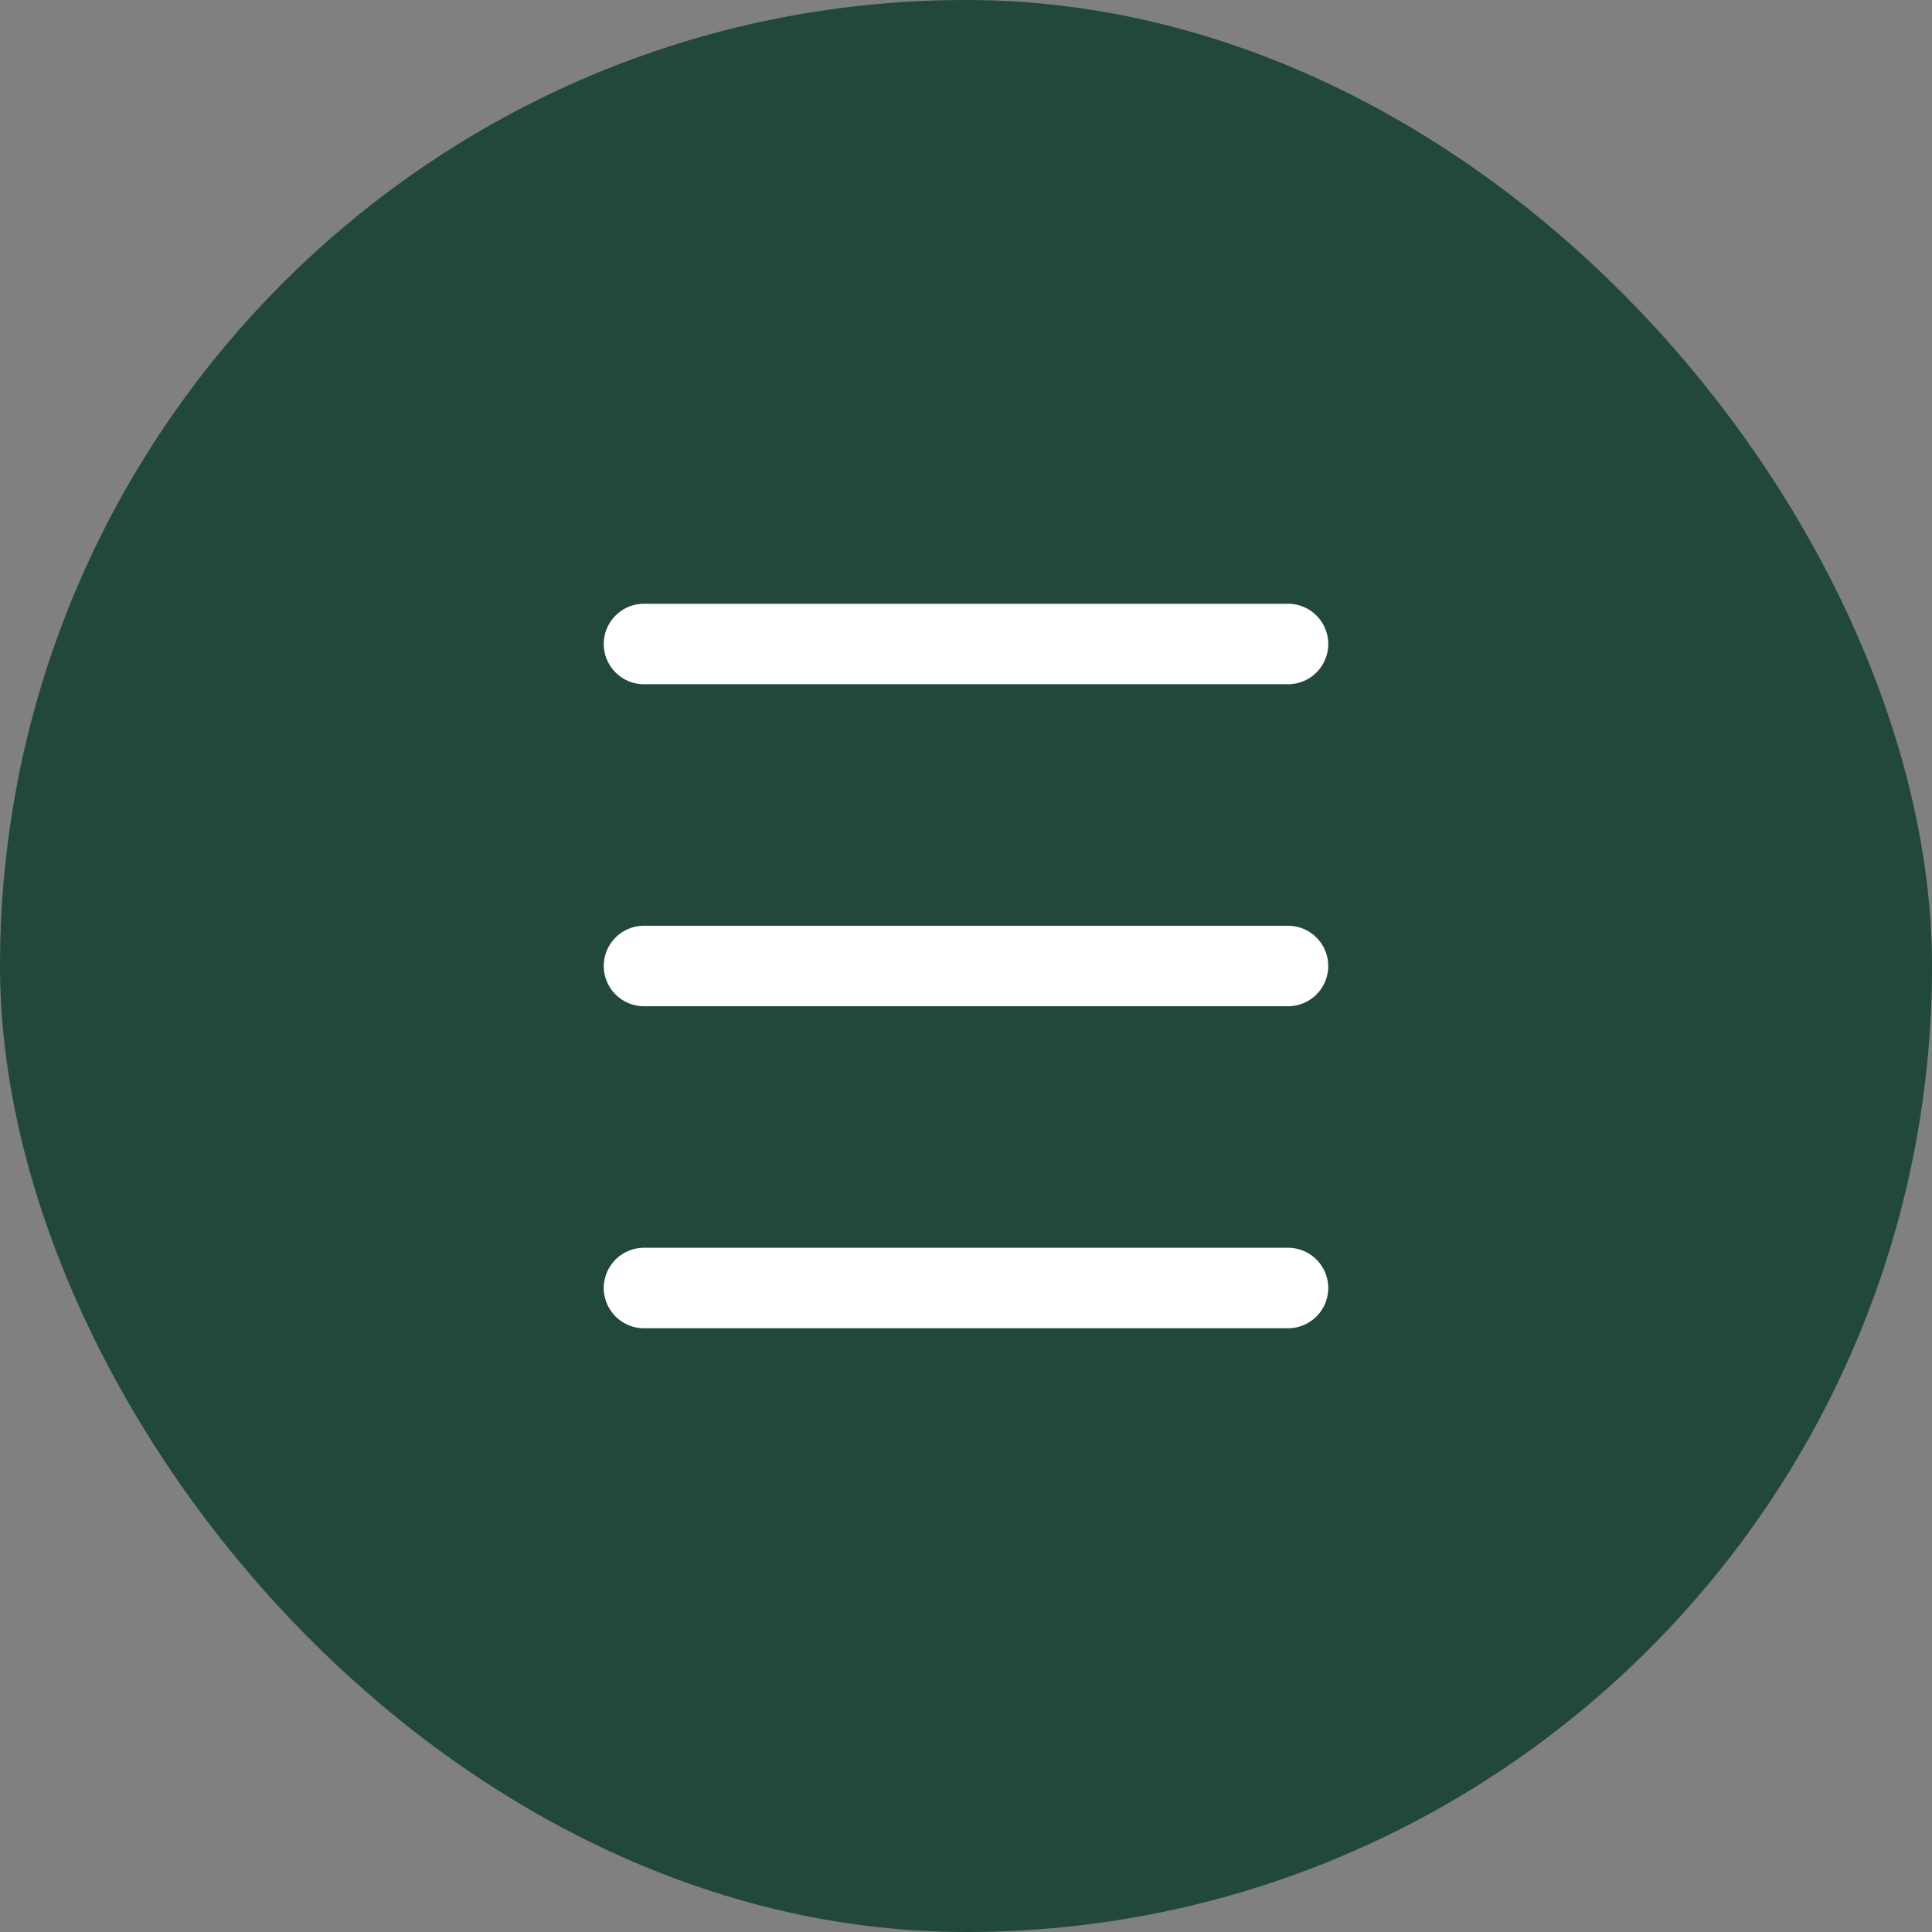 <?xml version="1.0" encoding="UTF-8"?> <svg xmlns="http://www.w3.org/2000/svg" width="48" height="48" viewBox="0 0 48 48" fill="none"><rect x="0" y="0" width="48" height="48" fill="#808080" stroke="none"/><rect width="48" height="48" rx="24" fill="#214838"></rect><path d="M16 16H32M32 32H16M32 24H16" stroke="white" stroke-width="2" stroke-linecap="round" stroke-linejoin="round"></path></svg> 